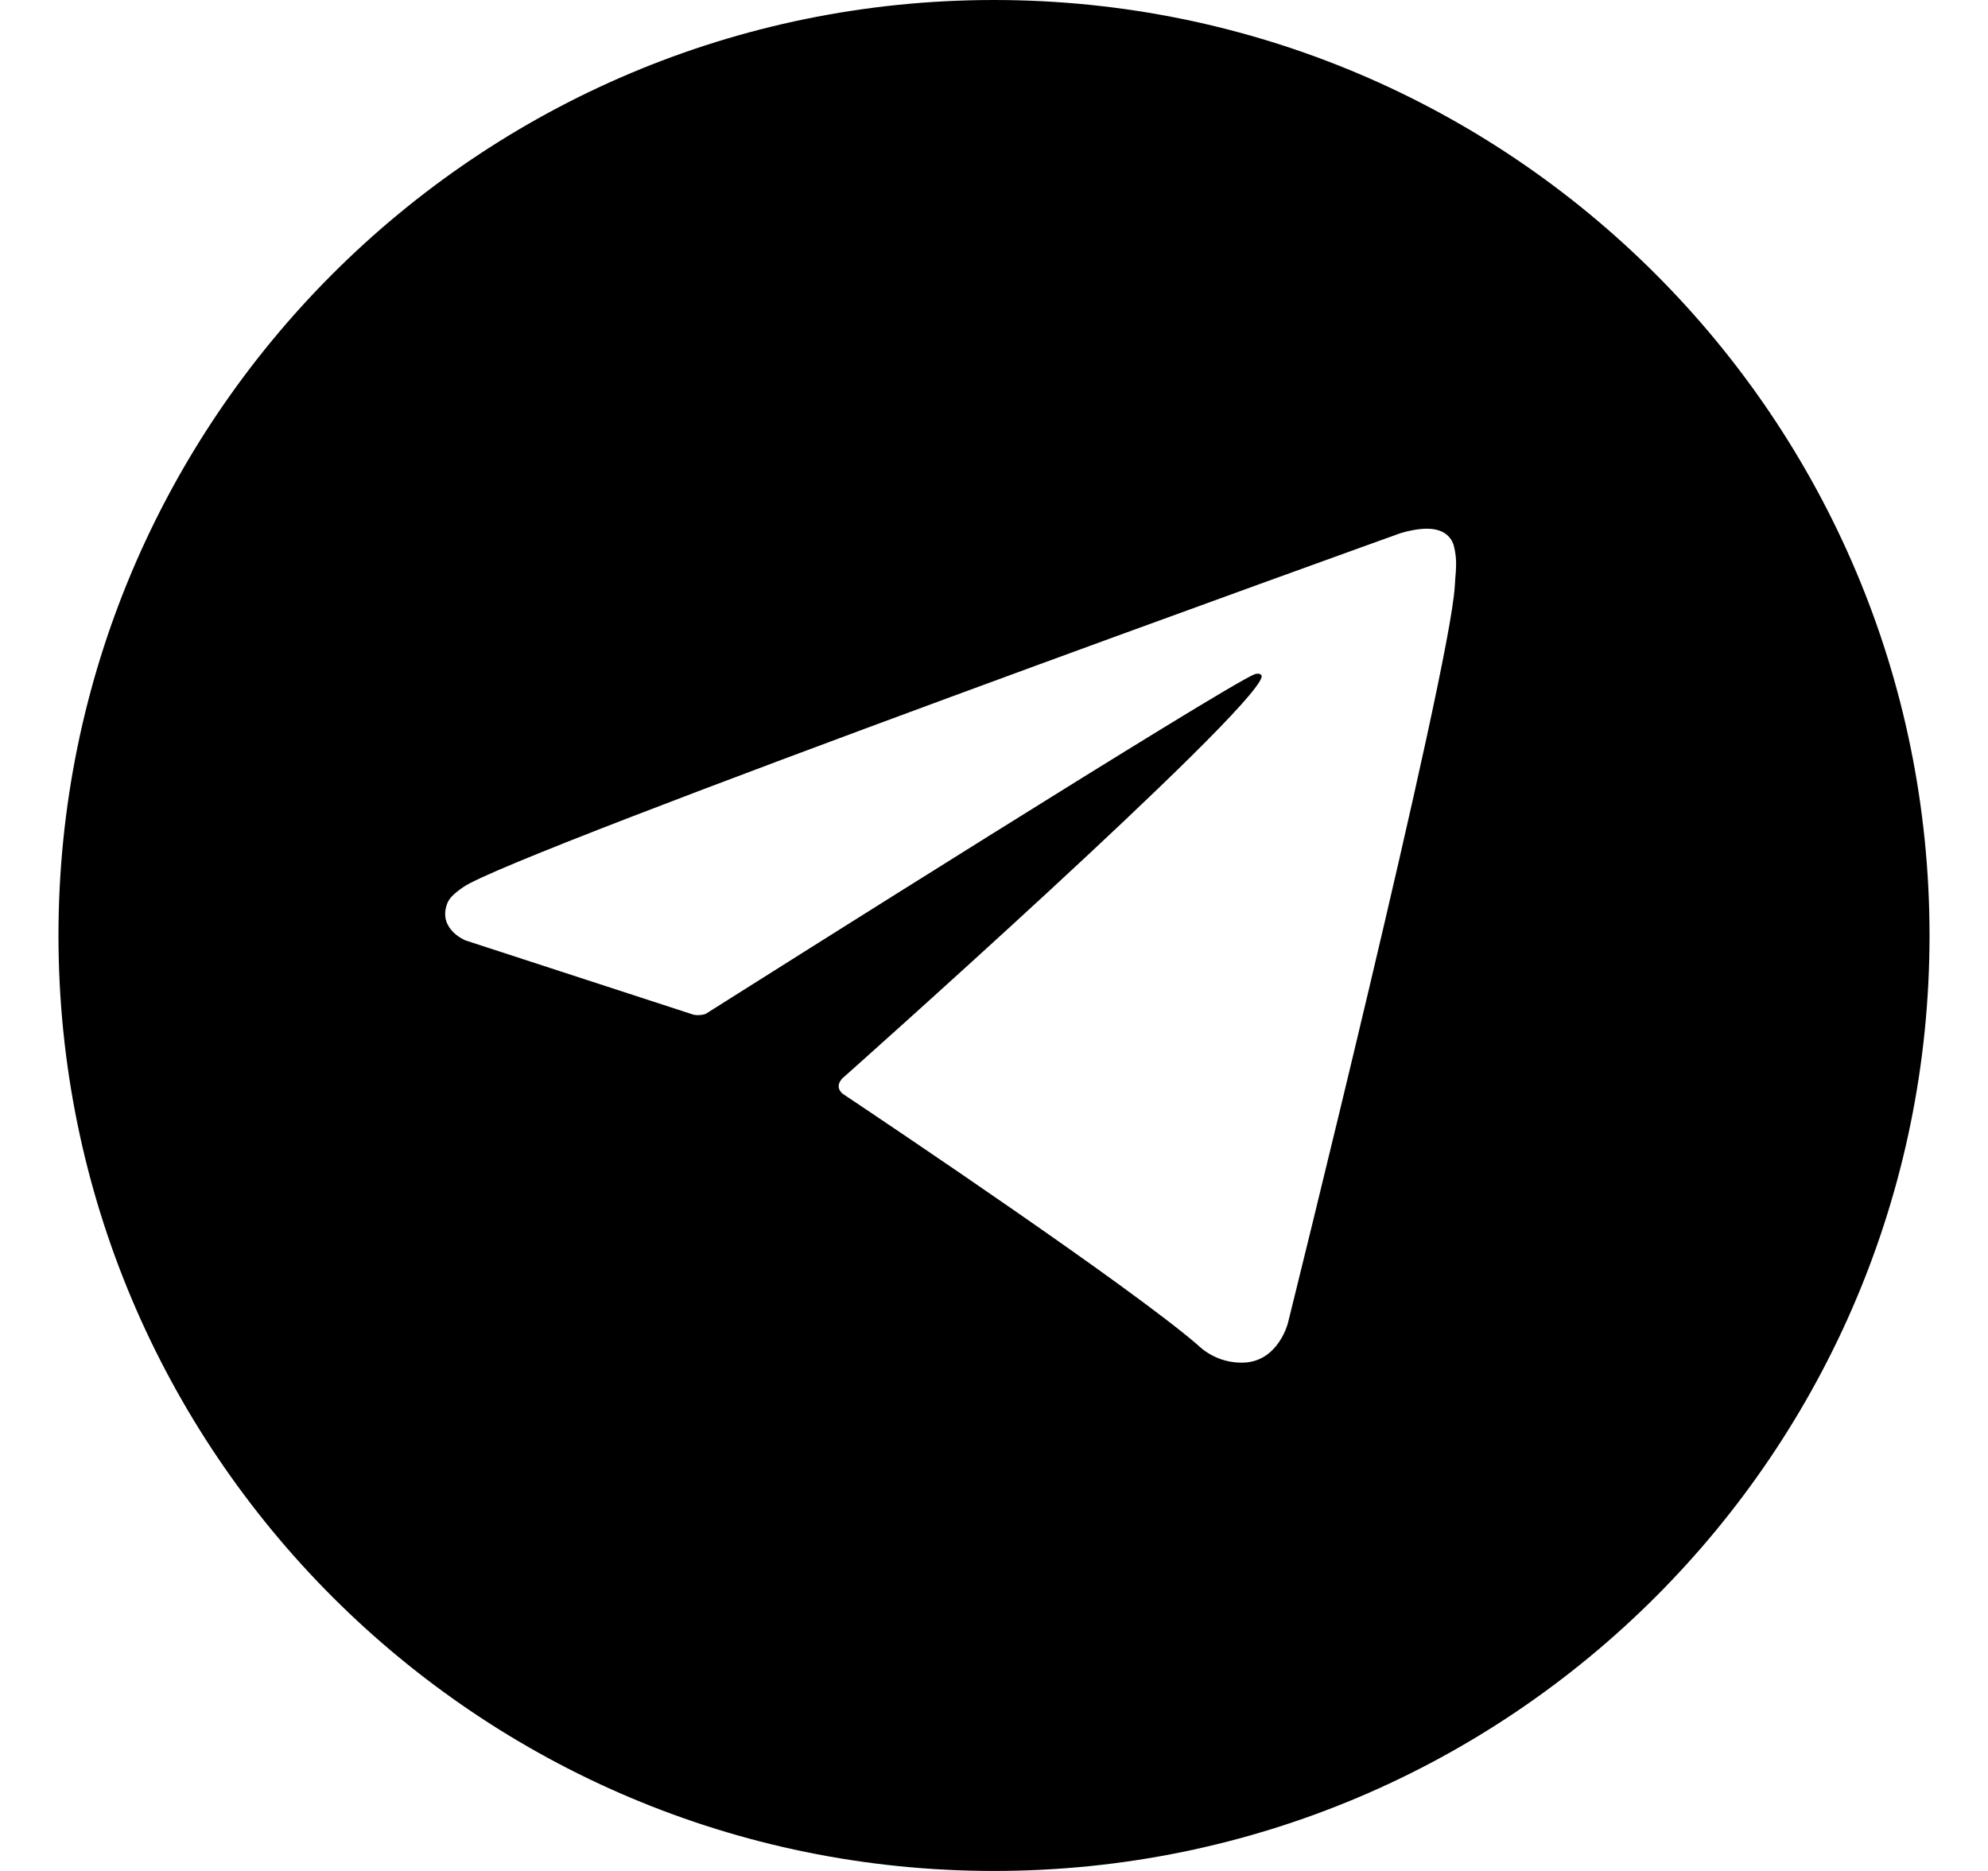 <svg width="17" height="16" viewBox="0 0 17 16" fill="none" xmlns="http://www.w3.org/2000/svg">
<path fill-rule="evenodd" clip-rule="evenodd" d="M16.5 8C16.5 12.418 12.918 16 8.5 16C4.082 16 0.5 12.418 0.5 8C0.5 3.582 4.082 0 8.5 0C12.918 0 16.5 3.582 16.5 8ZM3.98 8.042L5.932 8.678C5.965 8.684 5.999 8.682 6.031 8.672L6.032 8.672C6.483 8.387 10.499 5.851 10.731 5.765C10.768 5.754 10.795 5.767 10.788 5.792C10.695 6.118 7.2 9.225 7.2 9.225C7.2 9.225 7.166 9.264 7.172 9.295C7.173 9.307 7.177 9.318 7.184 9.329C7.19 9.339 7.198 9.348 7.208 9.355C7.652 9.651 9.659 11 10.24 11.5C10.292 11.551 10.354 11.59 10.422 11.617C10.49 11.643 10.562 11.655 10.635 11.653C10.931 11.642 11.013 11.316 11.013 11.316C11.013 11.316 12.394 5.761 12.44 5.017C12.442 4.989 12.444 4.965 12.445 4.942C12.448 4.908 12.451 4.878 12.451 4.848C12.454 4.79 12.448 4.732 12.434 4.675C12.427 4.643 12.412 4.614 12.39 4.59C12.368 4.566 12.34 4.548 12.309 4.538C12.182 4.49 11.969 4.562 11.969 4.562C11.969 4.562 4.394 7.285 3.962 7.586C3.868 7.651 3.837 7.689 3.822 7.733C3.746 7.948 3.98 8.042 3.98 8.042Z" fill="currentColor"/>
</svg>
